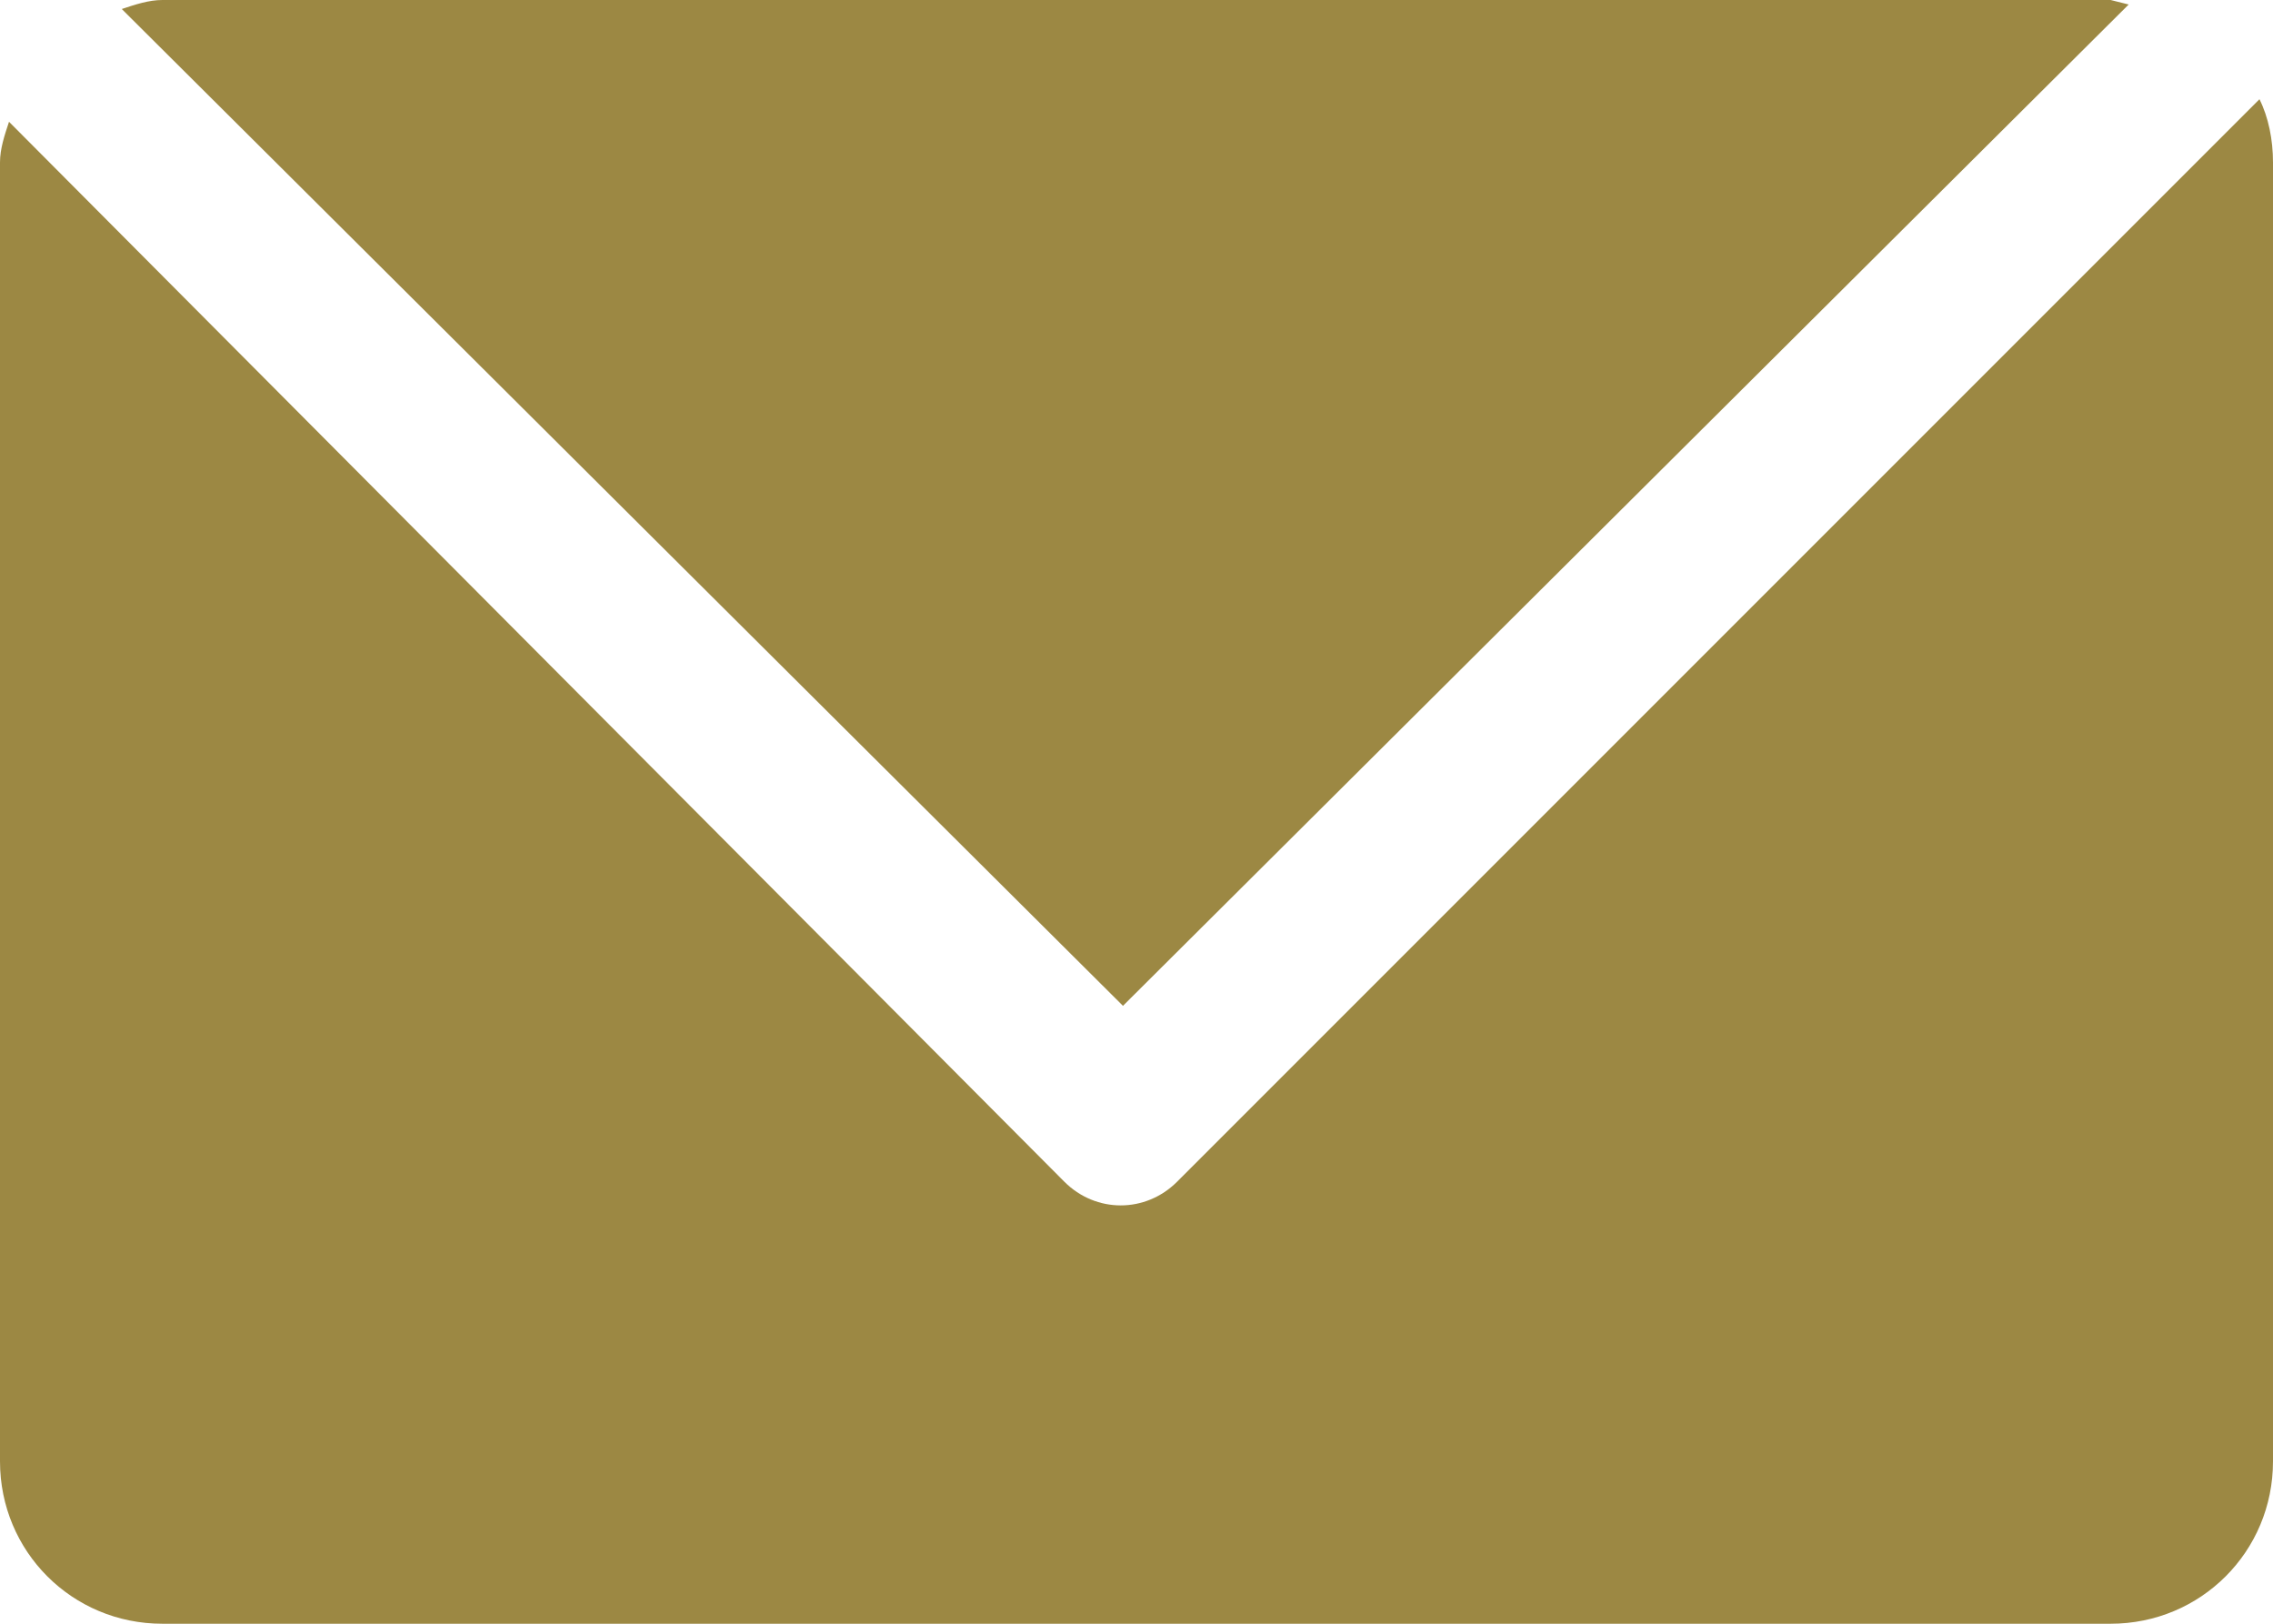 <?xml version="1.0" encoding="utf-8"?>
<!-- Generator: Adobe Illustrator 23.1.1, SVG Export Plug-In . SVG Version: 6.00 Build 0)  -->
<svg version="1.1" id="Layer_1" xmlns="http://www.w3.org/2000/svg" xmlns:xlink="http://www.w3.org/1999/xlink" x="0px" y="0px"
	 viewBox="0 0 50.4 36" style="enable-background:new 0 0 50.4 36;" xml:space="preserve">
<style type="text/css">
	.st0{fill:#9C8843;}
</style>
<title>mail</title>
<path class="st0" d="M26.1,26.2c-0.7,0.7-1.8,0.7-2.5,0L0.2,2.7C0.1,3,0,3.3,0,3.6v28.8c0,2,1.6,3.6,3.6,3.6l0,0h43.2
	c2,0,3.6-1.6,3.6-3.6V3.6c0-0.5-0.1-1-0.3-1.4L26.1,26.2z"/>
<path class="st0" d="M24.9,22.3L47.2,0.1L46.8,0H3.6C3.3,0,3,0.1,2.7,0.2L24.9,22.3z"/>
</svg>
